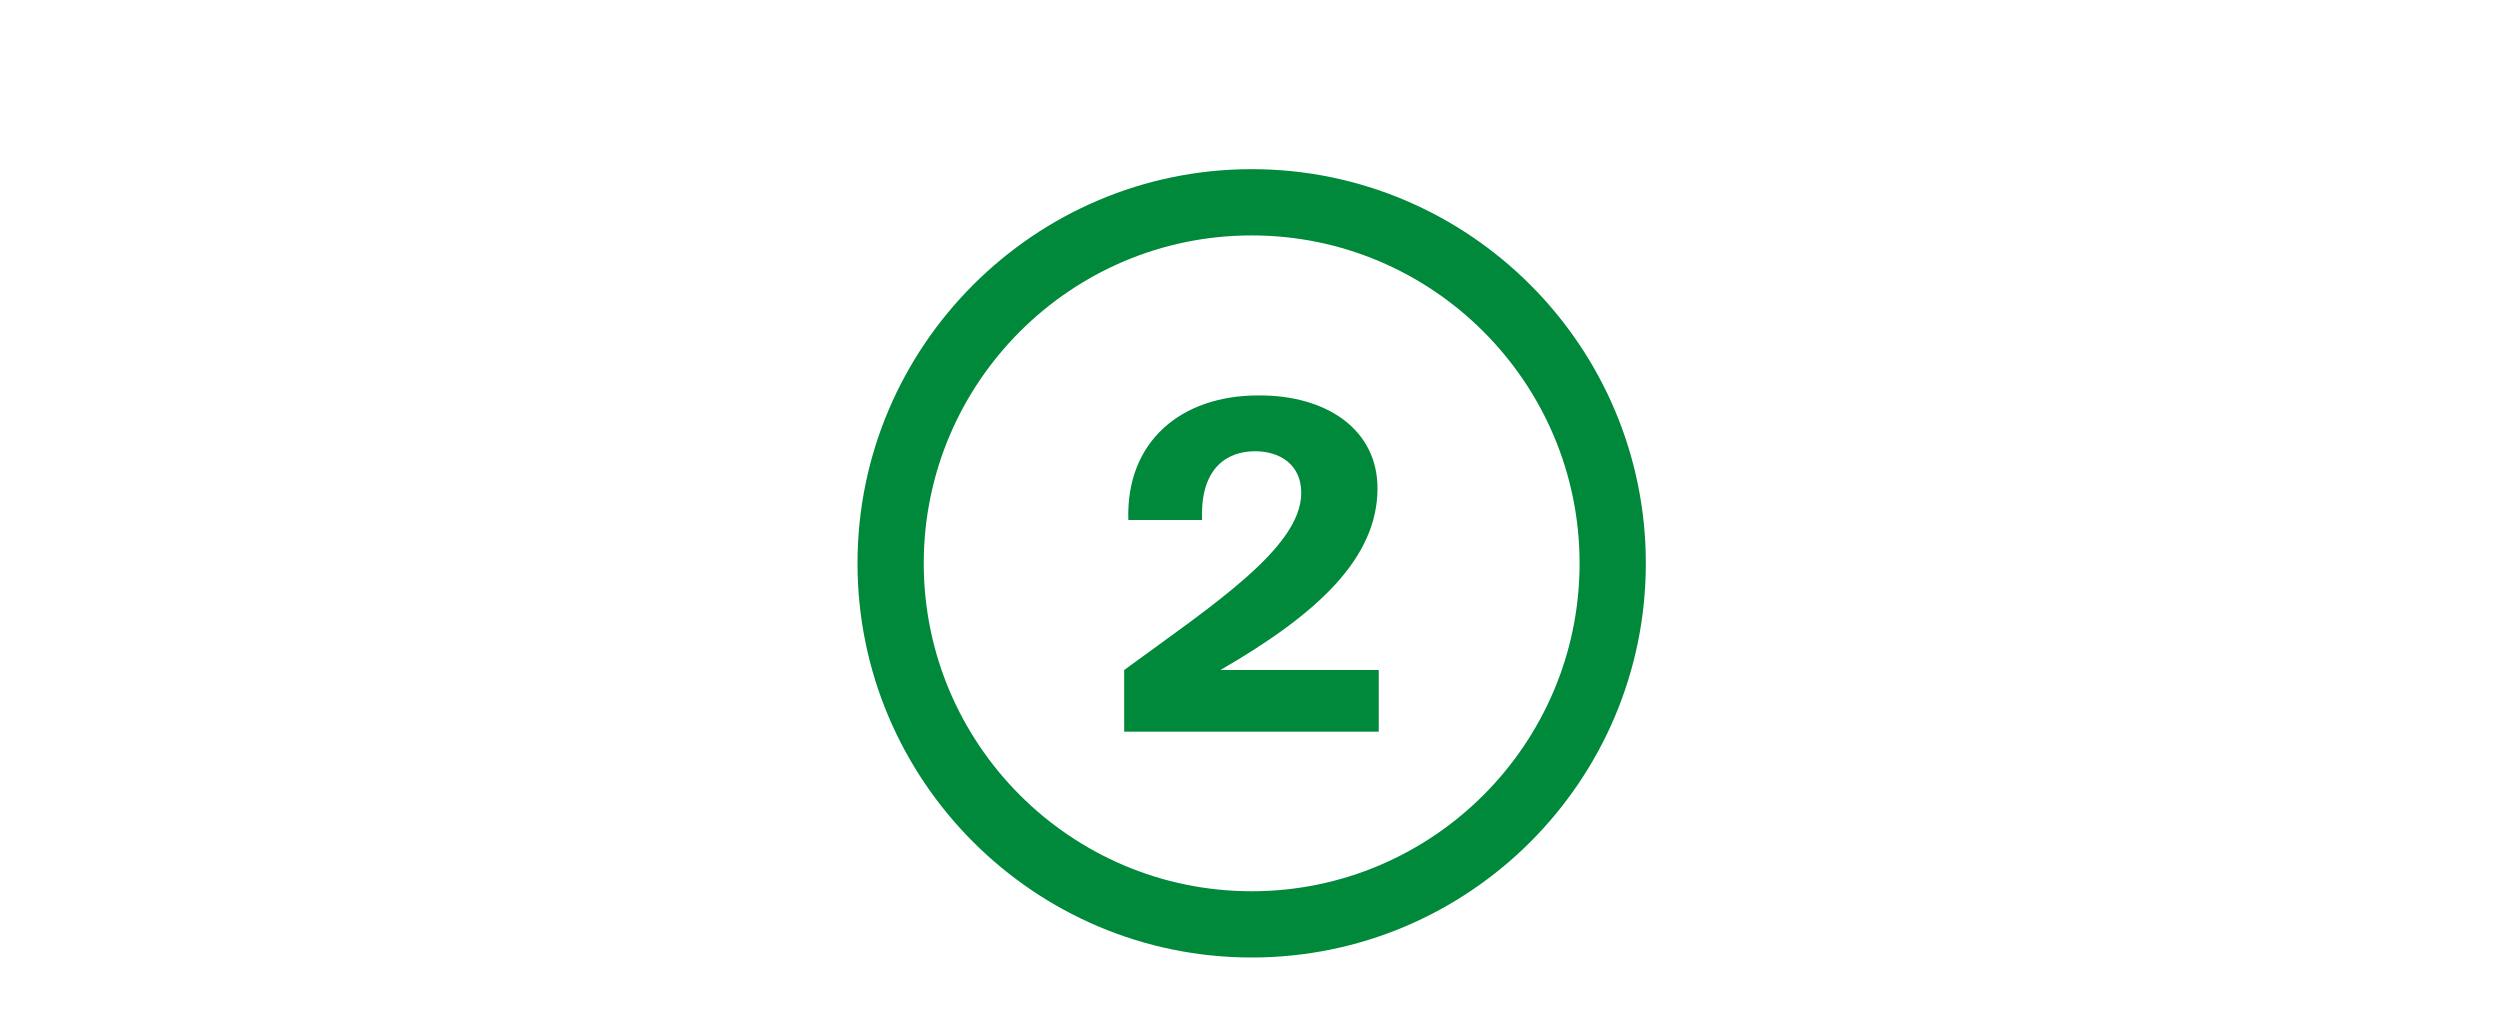 <?xml version="1.0" encoding="UTF-8"?> <svg xmlns="http://www.w3.org/2000/svg" xmlns:xlink="http://www.w3.org/1999/xlink" version="1.1" id="Calque_1" x="0px" y="0px" viewBox="0 0 600 245.2" style="enable-background:new 0 0 600 245.2;" xml:space="preserve"> <style type="text/css"> .st0{fill:#00893B;} </style> <g> <g> <g> <path class="st0" d="M300.4,229.8c-52.2,0-94.6-42.5-94.6-94.6s42.5-94.6,94.6-94.6S395,83,395,135.2S352.6,229.8,300.4,229.8z M300.4,56.5c-43.4,0-78.7,35.3-78.7,78.7s35.3,78.7,78.7,78.7s78.7-35.3,78.7-78.7S343.8,56.5,300.4,56.5z"></path> </g> <g> <g> <path class="st0" d="M330.6,117.2c0,16.7-14.3,30.1-37.7,43.6h38v14.8h-61.1v-14.8c21.3-15.6,42.5-29.4,42.5-42.5 c0-6.8-5.1-10-11.1-10c-6.5,0-13.2,3.8-12.7,16.5h-17.7c-0.6-18.9,12.7-29.9,31.2-29.9C318.4,94.8,330.6,103.1,330.6,117.2z"></path> </g> </g> </g> </g> </svg> 